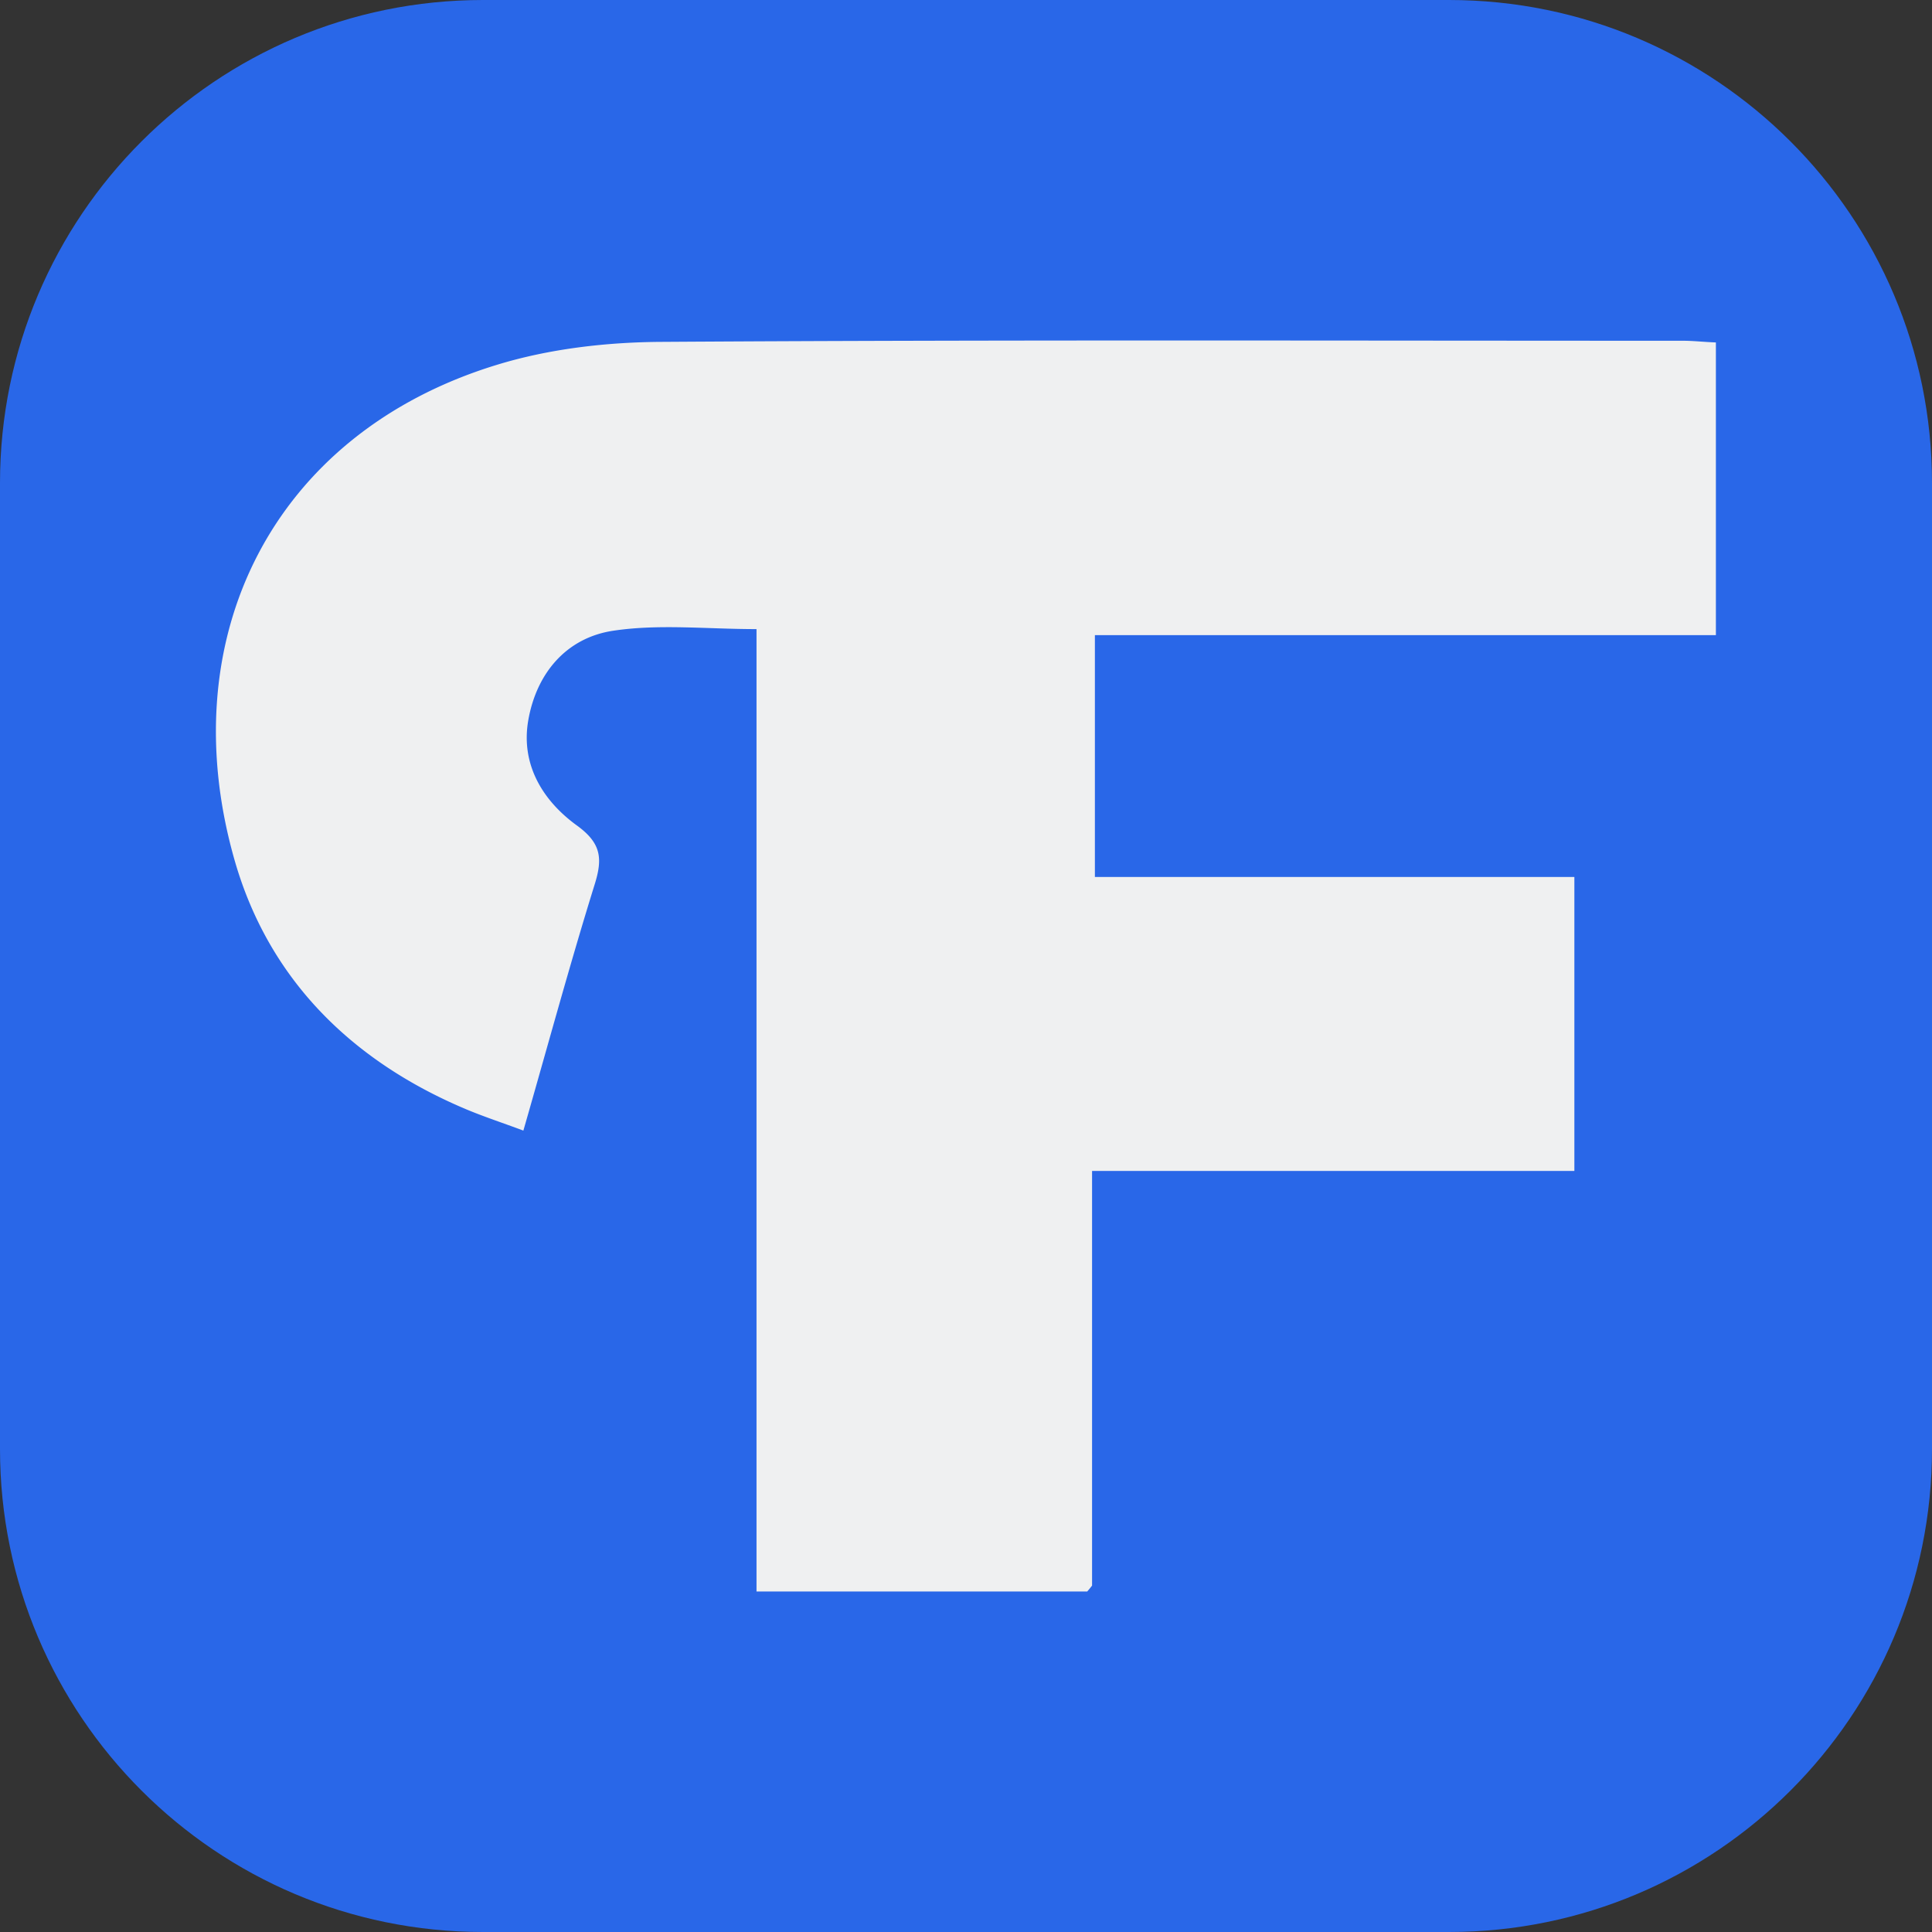 <svg xmlns="http://www.w3.org/2000/svg" width="56" height="56" fill="none"><rect width="100%" height="100%" fill="#333333" stroke="none"/><g clip-path="url(#a)"><path fill="#2967E8" d="M42 0H14C6.268 0 0 6.268 0 14v28c0 7.732 6.268 14 14 14h28c7.732 0 14-6.268 14-14V14c0-7.732-6.268-14-14-14Z"/><path fill="#EFF0F1" d="M31.515 46.13h-9.587V18.235c-1.452 0-2.835-.154-4.165.049-1.35.207-2.212 1.232-2.45 2.59-.227 1.292.427 2.341 1.407 3.052.71.515.753.956.515 1.715-.718 2.31-1.351 4.648-2.065 7.13-.637-.239-1.225-.428-1.785-.672-3.245-1.4-5.593-3.745-6.573-7.123-1.866-6.454 1.067-12.397 7.57-14.395 1.533-.473 3.21-.665 4.82-.672 9.863-.063 19.715-.032 29.575-.032.3 0 .602.035.959.049v8.484h-18v7.01h13.898v8.52h-13.98v12.019a3.24 3.24 0 0 1-.14.171Z"/></g><defs><clipPath id="a"><path fill="#fff" d="M0 0h56v56H0z"/></clipPath></defs></svg>